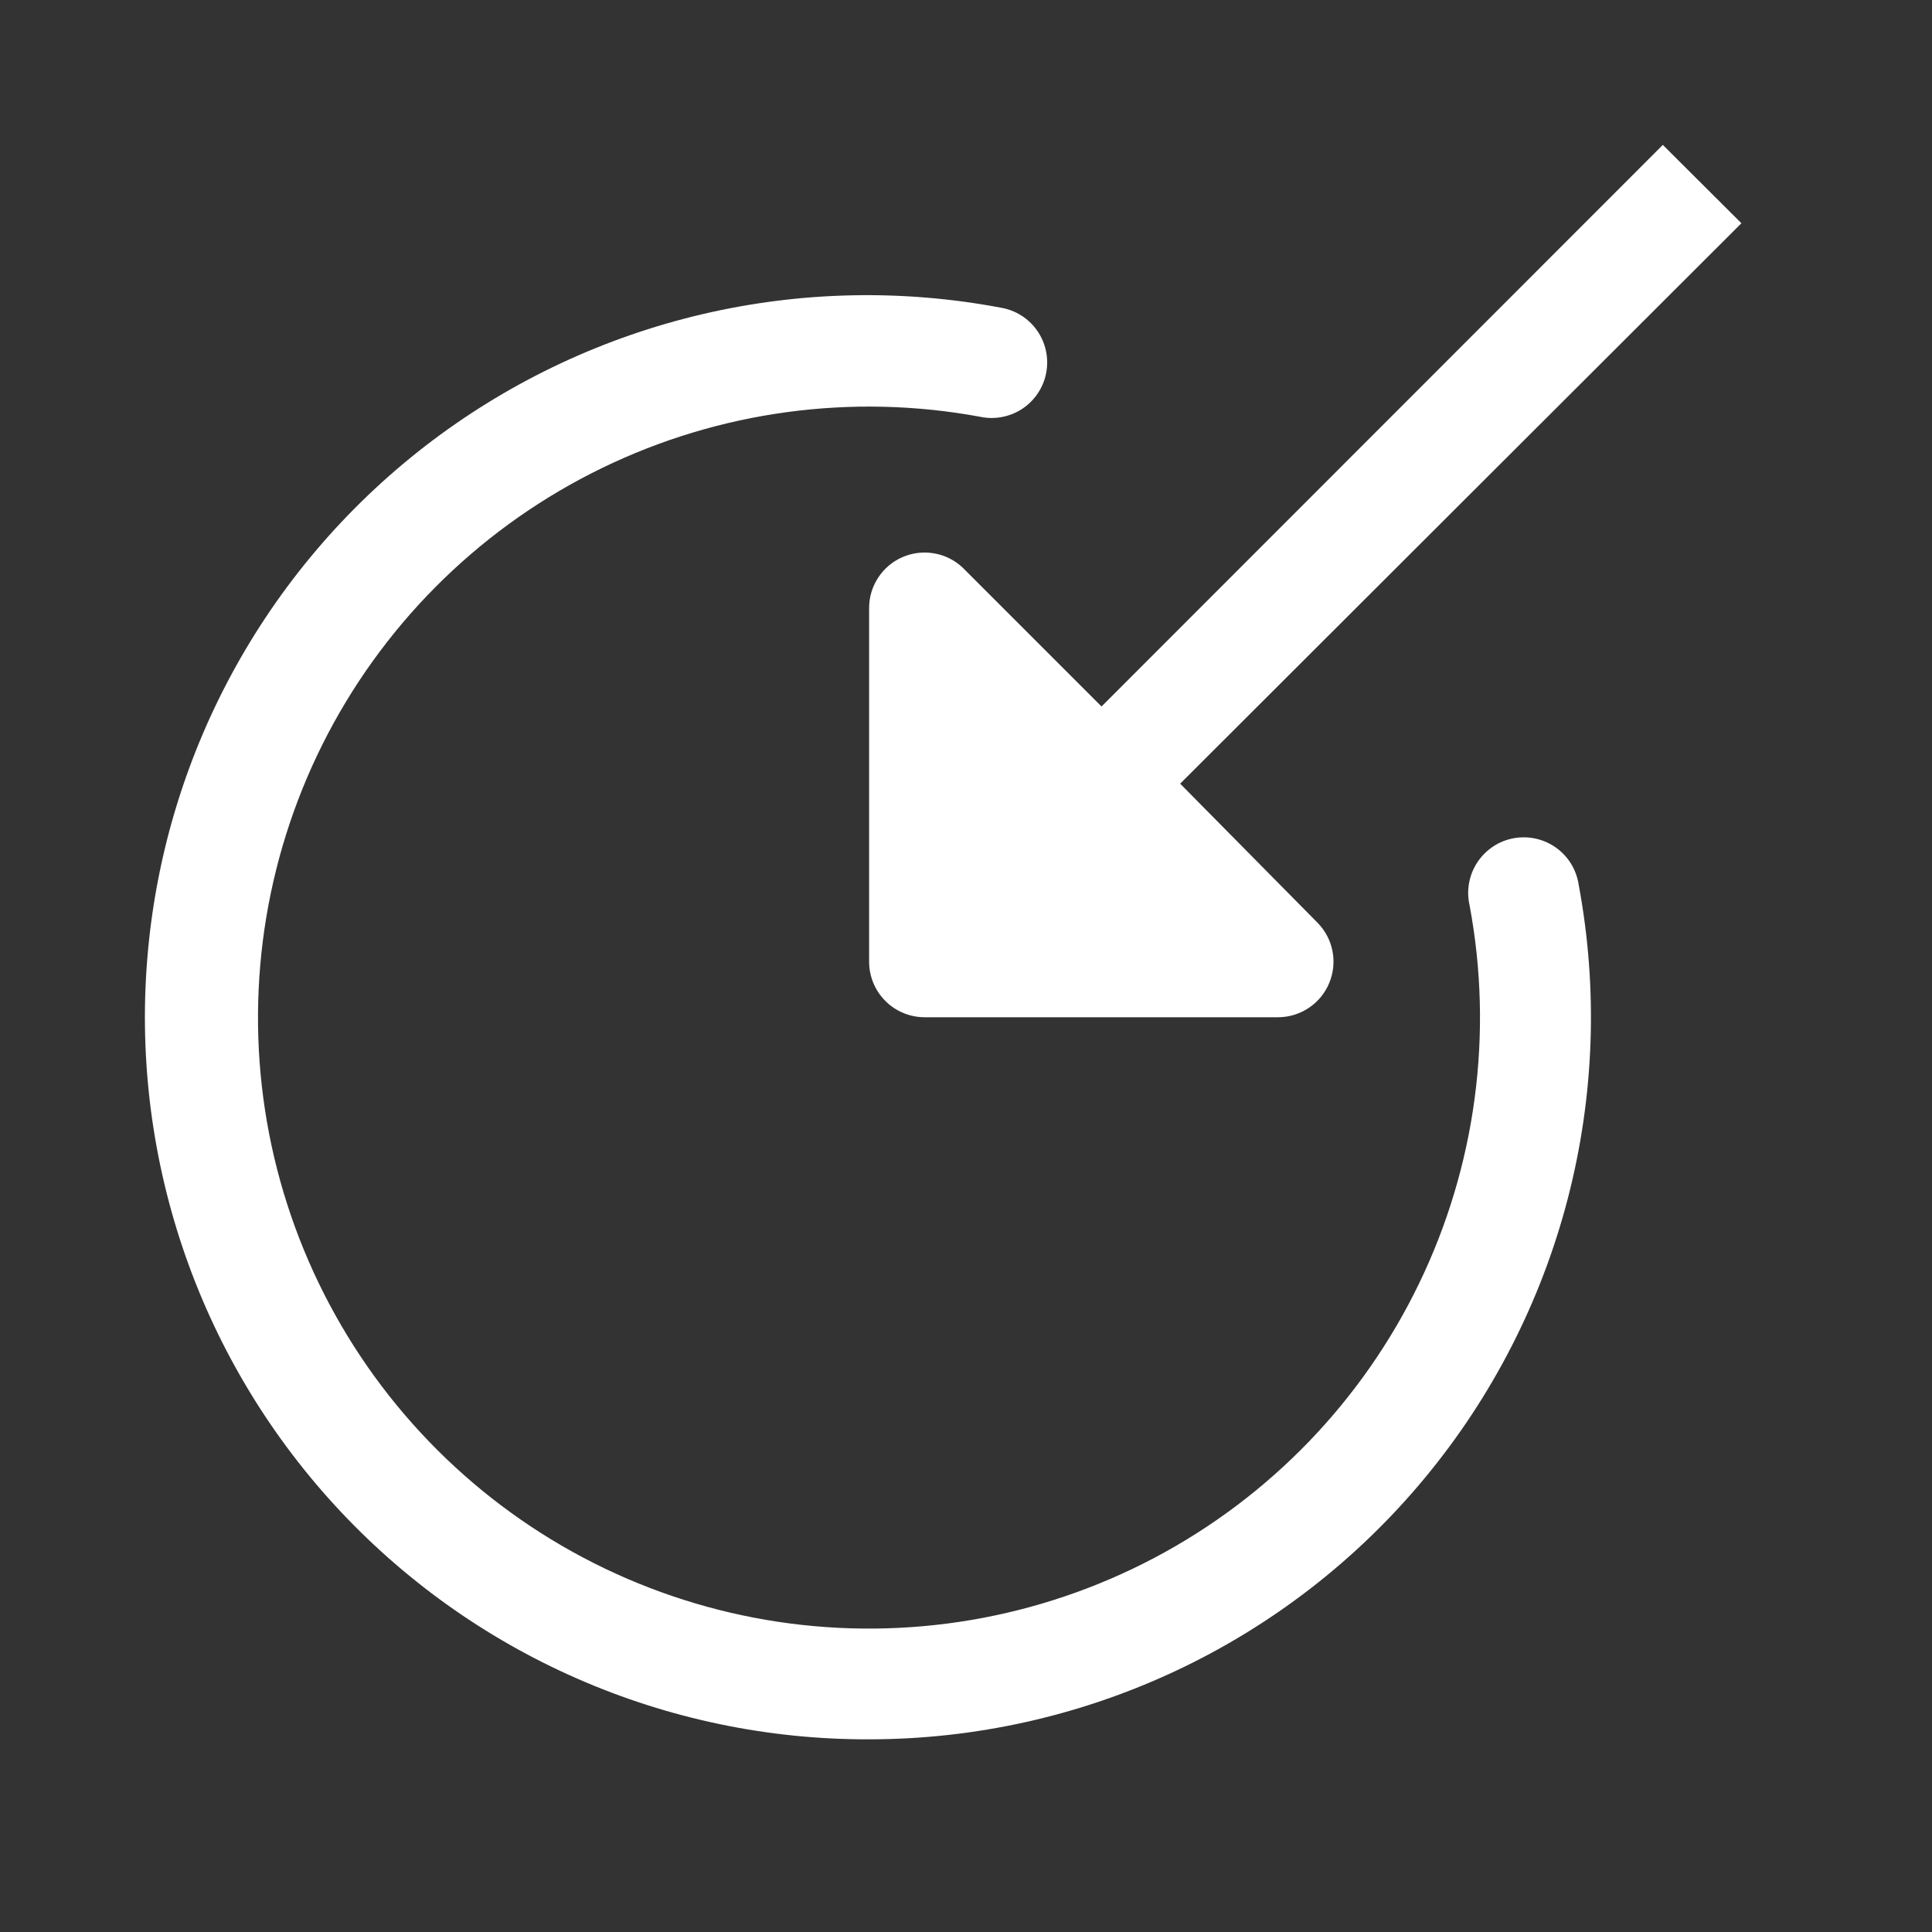 <svg width="40" height="40" viewBox="0 0 40 40" fill="none" xmlns="http://www.w3.org/2000/svg">
<rect x="0" y="0" width="40" height="40" fill="#333333" stroke="none"/>
<path d="M34.427 3L22.806 14.627L19.931 11.752C19.768 11.598 19.563 11.495 19.341 11.457C19.12 11.418 18.893 11.445 18.686 11.534C18.48 11.623 18.305 11.771 18.182 11.959C18.059 12.147 17.993 12.366 17.994 12.591V19.911C17.994 20.216 18.115 20.508 18.331 20.724C18.546 20.94 18.839 21.061 19.144 21.061H26.463C26.69 21.06 26.912 20.992 27.1 20.865C27.288 20.739 27.435 20.56 27.521 20.35C27.608 20.141 27.631 19.91 27.587 19.688C27.543 19.465 27.434 19.261 27.274 19.1L24.434 16.225L36.054 4.622L34.427 3Z" fill="white"/>
<path d="M17.994 36.011C20.189 36.01 22.357 35.526 24.344 34.593C26.331 33.66 28.088 32.3 29.49 30.611C30.893 28.922 31.906 26.945 32.458 24.821C33.01 22.696 33.088 20.476 32.685 18.318C32.662 18.165 32.609 18.018 32.529 17.886C32.448 17.754 32.342 17.64 32.216 17.55C32.09 17.46 31.947 17.397 31.796 17.363C31.645 17.33 31.489 17.327 31.337 17.355C31.185 17.383 31.04 17.442 30.912 17.527C30.783 17.613 30.672 17.724 30.587 17.853C30.502 17.982 30.444 18.127 30.416 18.279C30.388 18.431 30.391 18.587 30.425 18.738C30.923 21.392 30.558 24.136 29.383 26.568C28.209 29 26.287 30.993 23.899 32.254C21.511 33.515 18.782 33.979 16.111 33.578C13.441 33.176 10.969 31.931 9.057 30.023C7.145 28.116 5.894 25.646 5.486 22.977C5.079 20.307 5.537 17.577 6.792 15.186C8.048 12.795 10.036 10.869 12.466 9.689C14.895 8.509 17.638 8.138 20.294 8.629C20.443 8.661 20.598 8.662 20.748 8.633C20.899 8.604 21.042 8.546 21.169 8.461C21.297 8.376 21.406 8.266 21.49 8.138C21.575 8.011 21.633 7.867 21.661 7.717C21.689 7.566 21.687 7.412 21.655 7.262C21.623 7.112 21.561 6.971 21.473 6.845C21.386 6.72 21.274 6.613 21.144 6.531C21.015 6.45 20.87 6.395 20.719 6.37C18.673 5.984 16.569 6.03 14.541 6.505C12.514 6.98 10.608 7.873 8.945 9.127C7.283 10.381 5.901 11.969 4.888 13.788C3.875 15.607 3.253 17.618 3.063 19.692C2.872 21.766 3.117 23.856 3.781 25.83C4.445 27.803 5.514 29.616 6.92 31.153C8.326 32.689 10.037 33.915 11.944 34.751C13.851 35.588 15.911 36.017 17.994 36.011Z" fill="white"/>
</svg>
